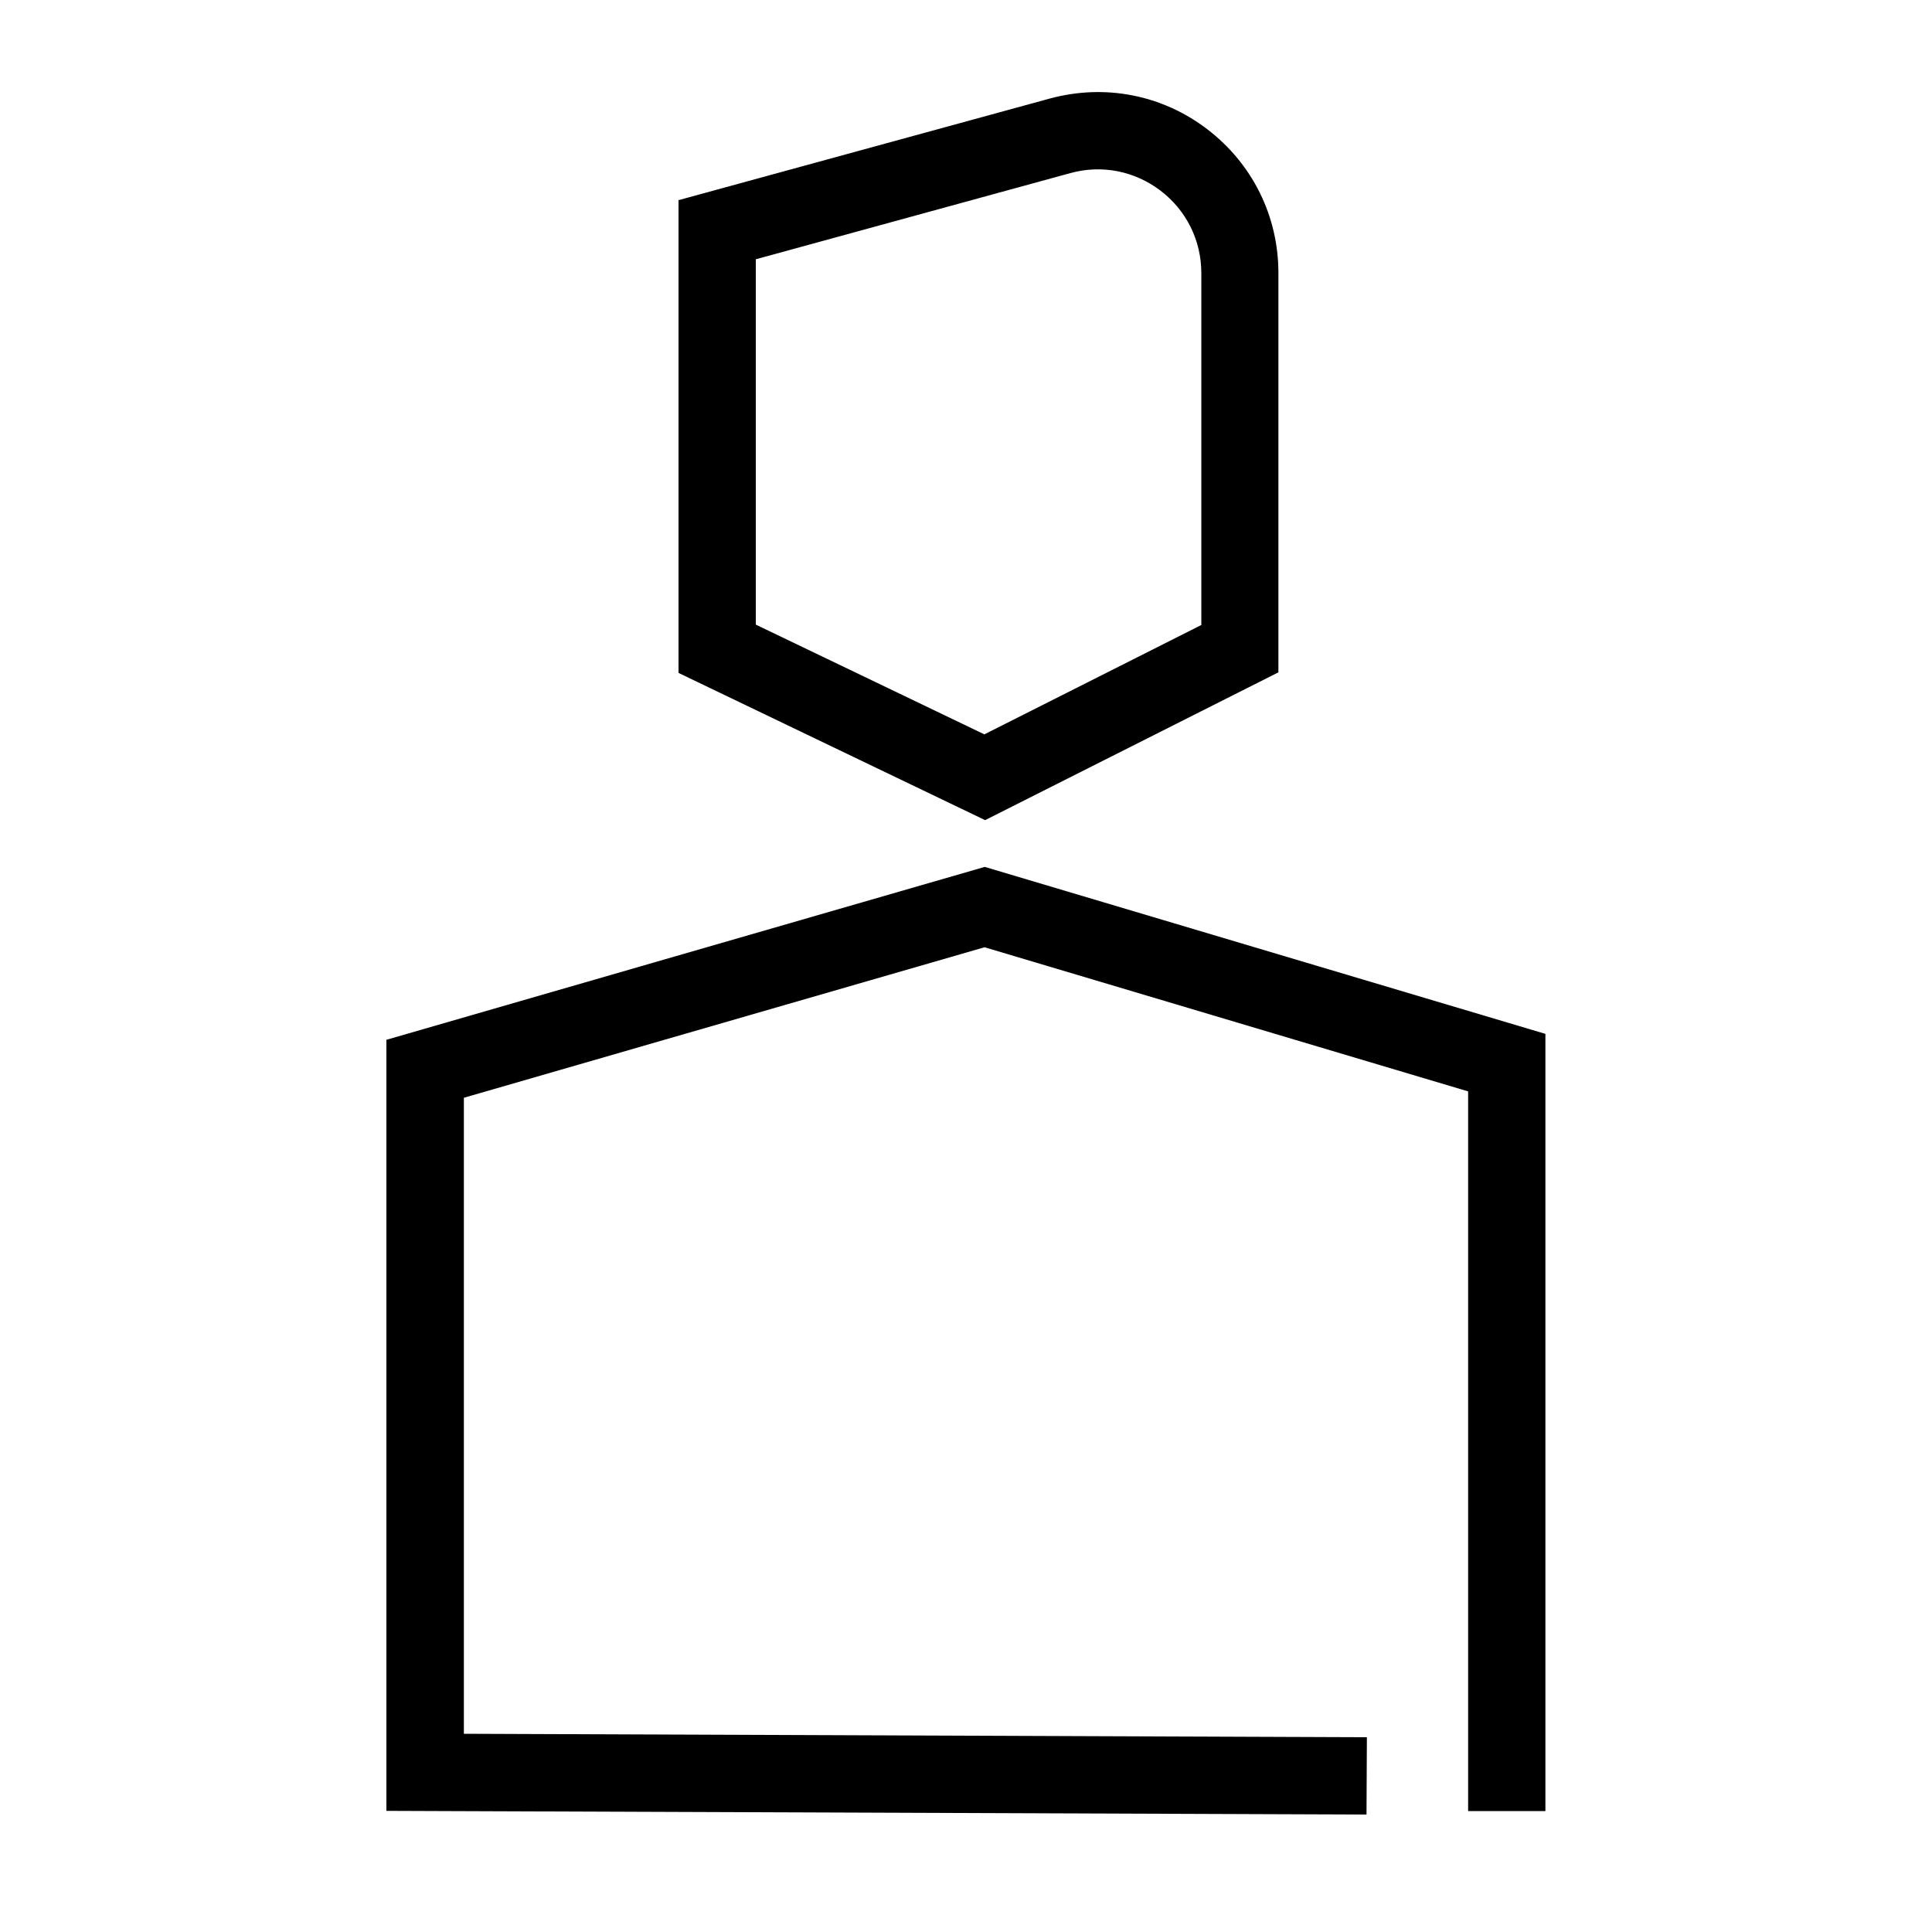 <?xml version="1.0" encoding="UTF-8"?>
<svg id="Layer_3" xmlns="http://www.w3.org/2000/svg" viewBox="0 0 100 100">
  <path d="M66.17,34.81V14.13c0-2.94-1.34-5.65-3.68-7.44s-5.31-2.36-8.15-1.59l-19.22,5.26v24.47l15.87,7.62,15.18-7.65ZM39.12,32.33V13.42l16.28-4.46c1.63-.45,3.33-.11,4.67.91,1.34,1.02,2.11,2.58,2.11,4.26v18.22l-11.23,5.66-11.83-5.68ZM79.99,53.51v40.23h-4v-37.25l-25.03-7.46-26.95,7.79v32.92l46.74.18-.02,4-50.73-.19v-39.91l30.97-8.95,29.01,8.64Z"/>
</svg>